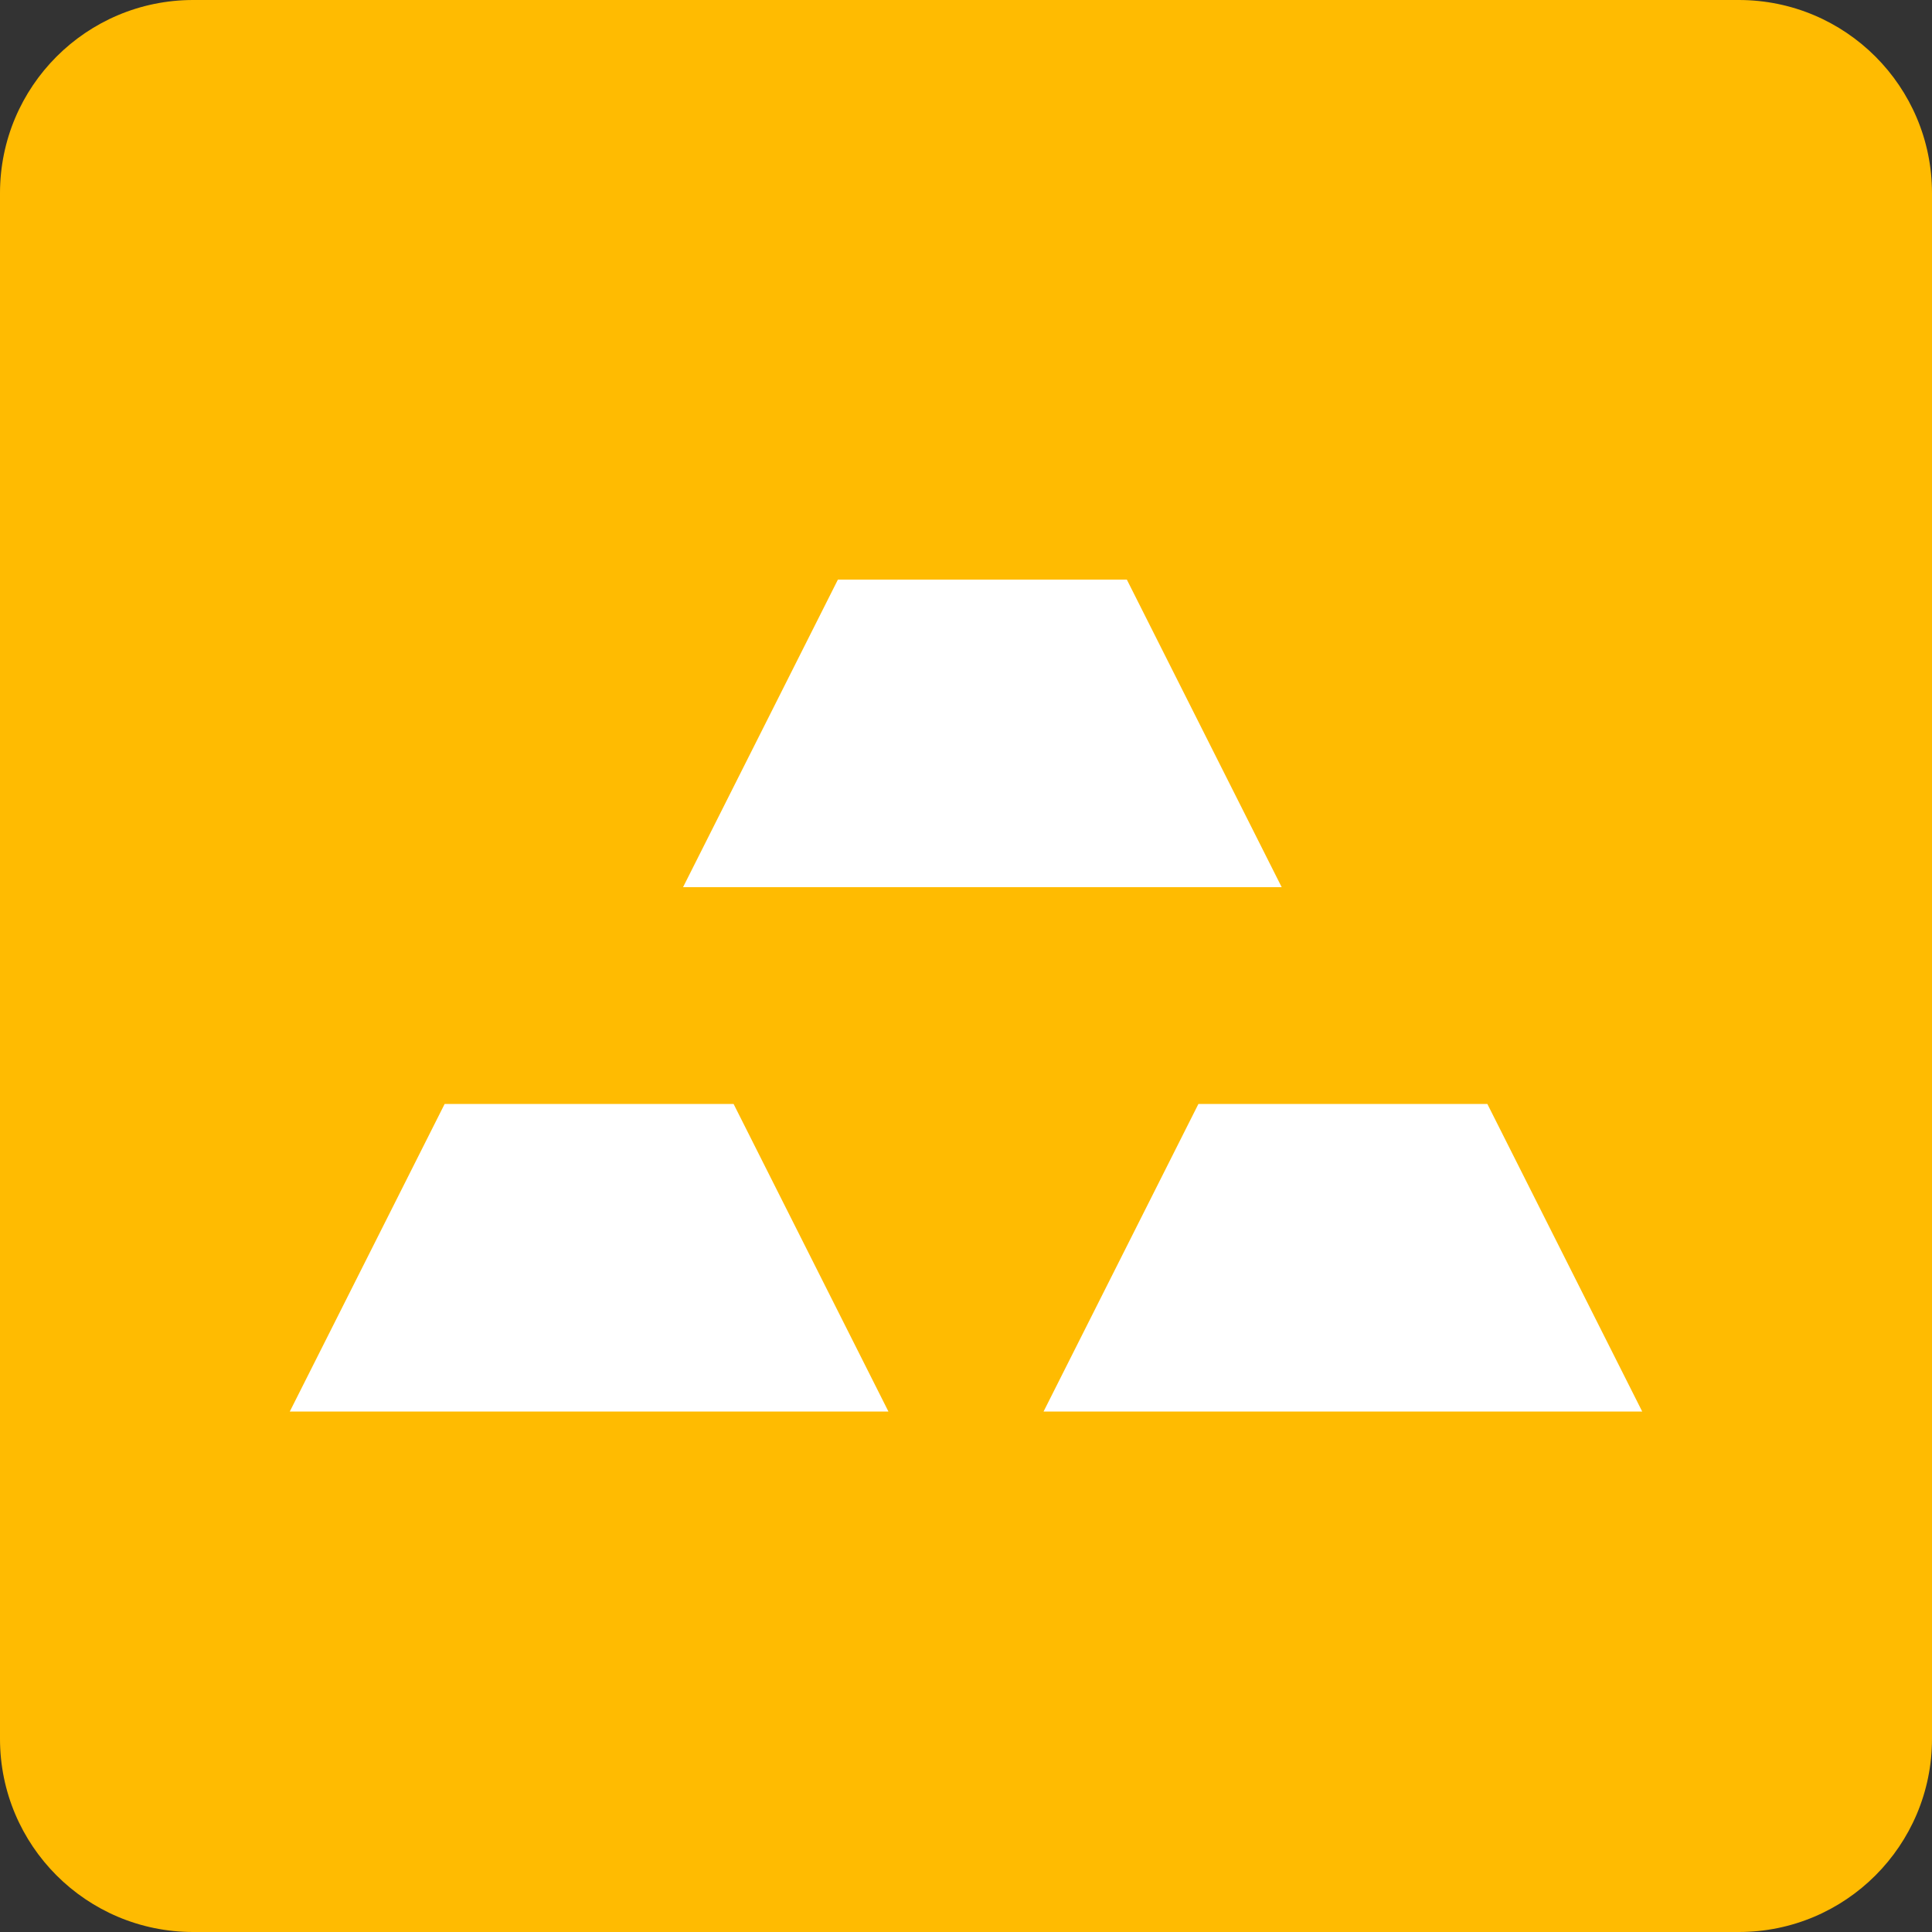 <svg width="20" height="20" viewBox="0 0 20 20" fill="none" xmlns="http://www.w3.org/2000/svg">
<rect x="0" y="0" width="20" height="20" fill="#333333" stroke="none"/>
<g clip-path="url(#clip0_573_13067)">
<path fill-rule="evenodd" clip-rule="evenodd" d="M2 20C0.895 20 0 19.105 0 18V2C0 0.895 0.895 0 2 0H18C19.105 0 20 0.895 20 2V18C20 19.105 19.105 20 18 20H2Z" fill="#FFBB01"/>
<path fill-rule="evenodd" clip-rule="evenodd" d="M13.268 9.184L11.665 6H8.674L7.071 9.184H13.268ZM9.197 14.612L7.594 11.428H4.603L3 14.612H9.197ZM15.397 11.428L17 14.612H10.803L12.406 11.428H15.397Z" fill="white"/>
</g>
<defs>
<clipPath id="clip0_573_13067">
<rect width="20" height="20" fill="white"/>
</clipPath>
</defs>
</svg>
